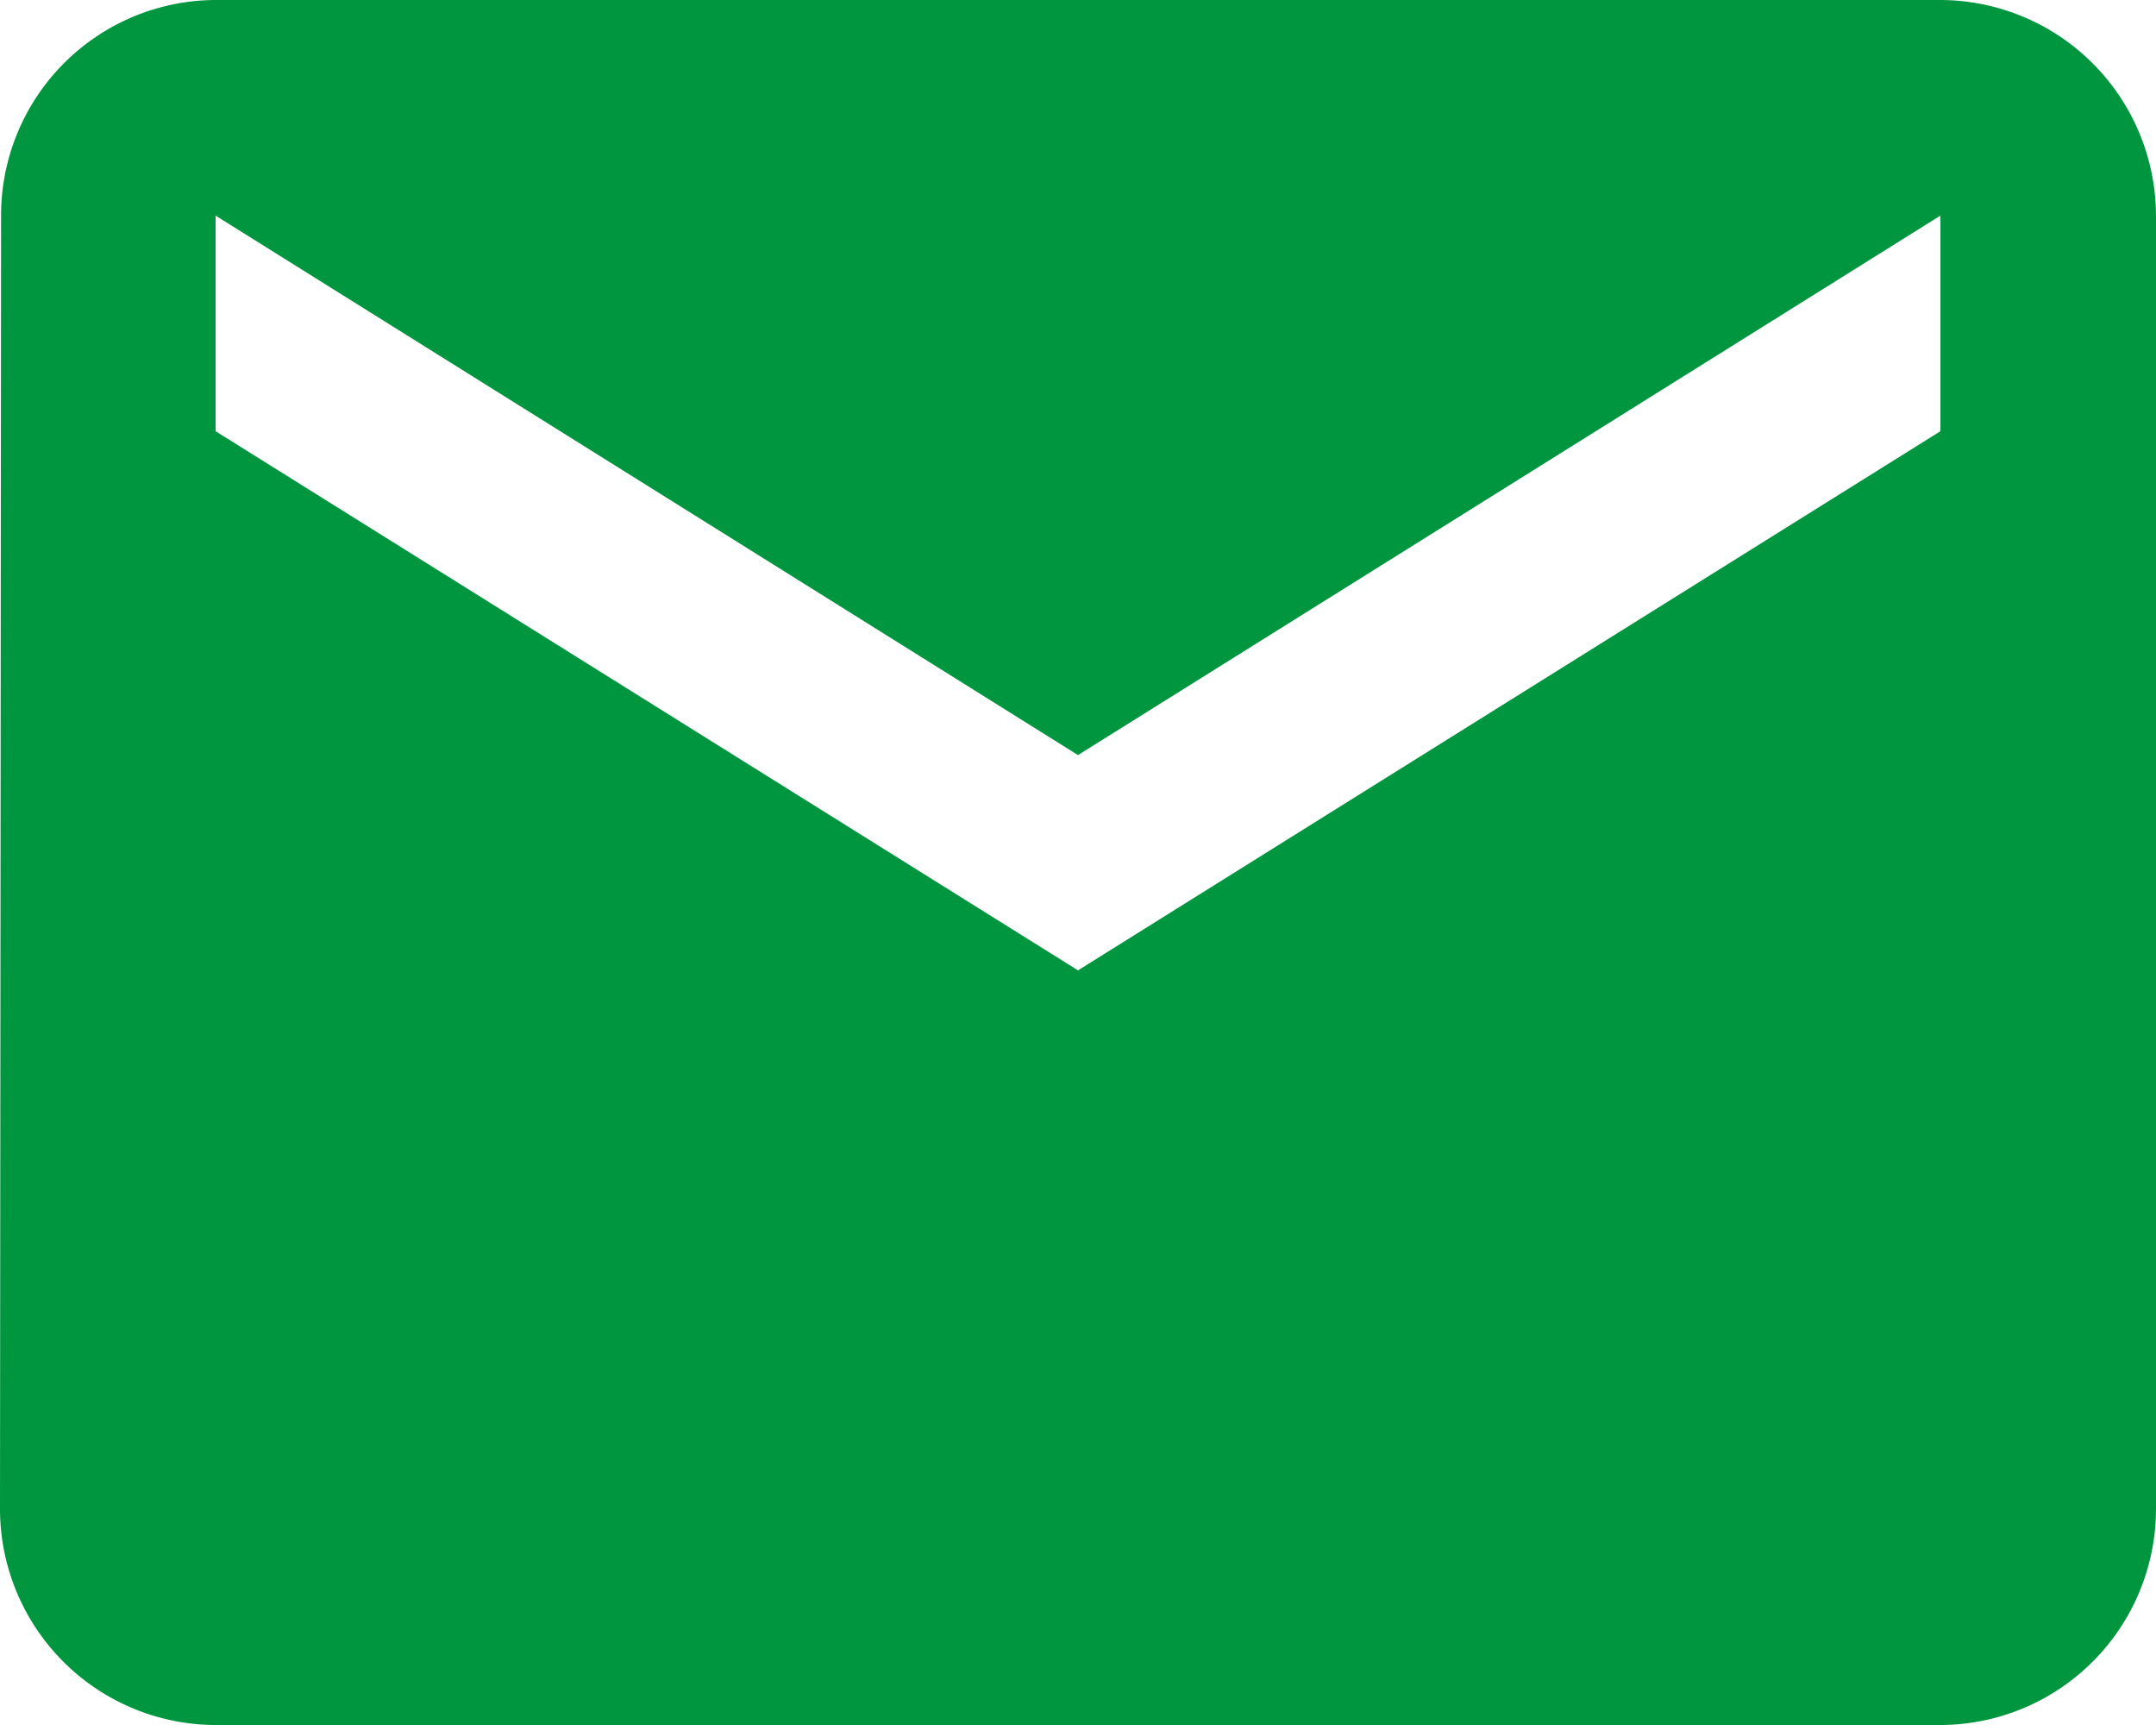 <svg xmlns="http://www.w3.org/2000/svg" width="26.272" height="21.018" viewBox="0 0 26.272 21.018">
  <path id="Icon_material-email" data-name="Icon material-email" d="M26.645,6H5.627A2.624,2.624,0,0,0,3.013,8.627L3,24.391a2.635,2.635,0,0,0,2.627,2.627H26.645a2.635,2.635,0,0,0,2.627-2.627V8.627A2.635,2.635,0,0,0,26.645,6Zm0,5.254L16.136,17.823,5.627,11.254V8.627L16.136,15.2,26.645,8.627Z" transform="translate(-3 -6)" fill="#009640"/>
</svg>
